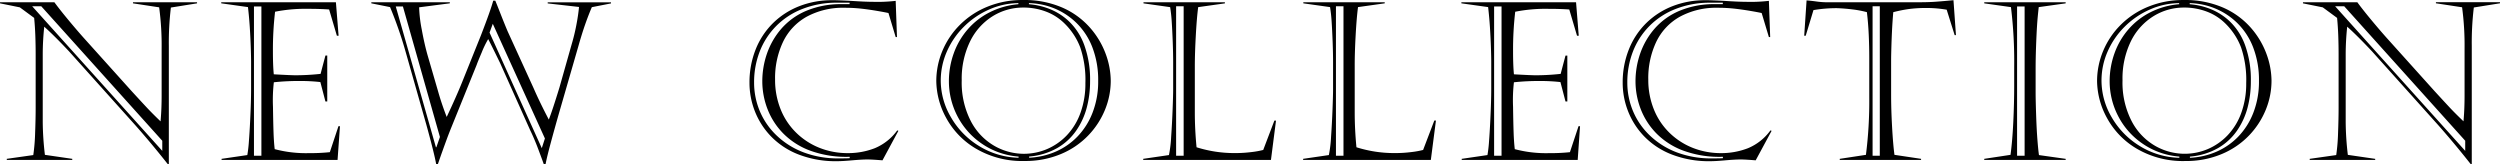 <svg xmlns="http://www.w3.org/2000/svg" width="272.067" height="17.859" viewBox="0 0 272.067 17.859">
  <path id="heading_header" d="M-135.887-17.039v-.117h5.918q.586.8,1.518,1.922t1.658,1.934l5.25,5.836q1.043,1.137,1.623,1.758t1.506,1.512q.07-.809.094-1.512t.023-1.324v-5.062a31.073,31.073,0,0,0-.27-4.512l-2.848-.434v-.117h6.973v.117l-2.848.457a32.251,32.251,0,0,0-.223,4.2V.457h-.117q-1.793-2.273-3.551-4.254l-7.172-7.992q-1.594-1.7-2.719-2.707a29.173,29.173,0,0,0-.164,2.977V-4.1A32.1,32.1,0,0,0-131-.551l2.977.434V0h-7.125V-.117l2.883-.41a20.208,20.208,0,0,0,.2-2.4q.059-1.559.059-2.777v-5.742q0-1.02-.035-2.021t-.129-1.986l-1.559-1.148Zm3.5.316L-118.227-.984v-1.1L-131.4-16.723Zm24.138.023V-.457h.809V-16.7Zm-3.562-.34v-.117h12.48l.293,3.645h-.187l-.844-2.859q-1-.07-2.238-.07a16.923,16.923,0,0,0-3.645.316,35.731,35.731,0,0,0-.234,4.336q0,1.523.094,2.473,1.852.105,2.355.105A25.357,25.357,0,0,0-101-9.363l.527-1.992h.2v4.992h-.2l-.551-2.109a19.8,19.8,0,0,0-2.25-.117,25.623,25.623,0,0,0-2.812.141,17,17,0,0,0-.094,2.66q.023,1.664.059,2.748t.129,1.869a13.272,13.272,0,0,0,3.75.434,20.12,20.12,0,0,0,2.25-.105l.938-2.824h.164L-99.151,0h-12.621V-.117l2.8-.41a14,14,0,0,0,.17-1.465q.076-.984.135-2.209t.082-2.051q.023-.826.023-1.447v-2.953q0-.562-.035-1.6t-.105-2.15q-.07-1.113-.2-2.227Zm18.994.34,4.371,15.328h.047l.387-1.125L-92.04-16.7Zm10.559,1.887-.352.961,5.684,12.574.34-1.055Zm-4.676-2.227-3.34.434a14.7,14.7,0,0,0,.287,2.426q.287,1.582.65,2.848l1.125,3.867q.375,1.336.938,2.789,1.078-2.285,1.711-3.867l2.016-5.016q1.066-2.754,1.336-3.773h.223q.141.328.563,1.406t.773,1.91L-77.814-7.8q.656,1.512,1.652,3.41.375-.937,1.16-3.5l1.336-4.723q.281-.937.492-2.016t.3-2.016l-3.41-.387v-.117h6.891v.117l-2.086.41q-.387.9-.75,1.945t-.715,2.3L-75.025-5.18q-.516,1.8-.932,3.346T-76.513.457h-.2q-.117-.34-.34-.937t-.352-.937q-.129-.34-.34-.838t-.434-.955l-3.281-7.324q-1.008-2.074-1.3-2.613a10.819,10.819,0,0,0-.709,1.465q-.463,1.09-.533,1.313L-86.743-3.6q-.281.691-.5,1.283T-87.7-1.061q-.24.662-.533,1.518h-.187Q-88.63-.727-89.5-3.867l-2.215-7.793a43.244,43.244,0,0,0-1.723-4.969l-2.039-.41v-.117h8.543Zm43.507-.07h-1.371a10.1,10.1,0,0,0-3.744.674,8.192,8.192,0,0,0-2.883,1.875,8.108,8.108,0,0,0-1.787,2.771,9.215,9.215,0,0,0-.609,3.363,8.021,8.021,0,0,0,.627,3.135,7.831,7.831,0,0,0,1.852,2.66A8.688,8.688,0,0,0-48.416-.814a10.55,10.55,0,0,0,3.8.65q.938,0,1.2-.023V-.34a11.435,11.435,0,0,1-4.154-.615,8.036,8.036,0,0,1-3.006-1.852A7.746,7.746,0,0,1-52.348-5.5a8.384,8.384,0,0,1-.58-3.047,9.23,9.23,0,0,1,.5-3,8.256,8.256,0,0,1,1.553-2.707,7.425,7.425,0,0,1,2.713-1.963,9.653,9.653,0,0,1,3.914-.732h.82Zm5.309,13.945L-39.85.047q-1.125-.094-1.629-.094-.621,0-1.676.094t-1.641.094a11.169,11.169,0,0,1-4.189-.732,8.373,8.373,0,0,1-3.006-1.98,8.26,8.26,0,0,1-1.758-2.754,8.506,8.506,0,0,1-.574-3.053,9.666,9.666,0,0,1,.674-3.65,8.3,8.3,0,0,1,1.9-2.871,8.453,8.453,0,0,1,2.871-1.84,9.638,9.638,0,0,1,3.527-.639q.492,0,.621.006l.563.023q.434.018.879.041,1.582.105,2.426.105a17.349,17.349,0,0,0,2.449-.105l.141,3.938h-.141l-.785-2.613q-.352-.082-1.242-.234t-1.74-.246a16.192,16.192,0,0,0-1.775-.094,8.294,8.294,0,0,0-4.131.967,6.2,6.2,0,0,0-2.584,2.742,9.193,9.193,0,0,0-.867,4.084,8.569,8.569,0,0,0,.621,3.3A7.381,7.381,0,0,0-49.178-2.9a7.643,7.643,0,0,0,2.537,1.611,8.258,8.258,0,0,0,3.006.551,8.044,8.044,0,0,0,2.941-.533,5.728,5.728,0,0,0,2.449-1.939ZM-24.582-17.4a10.365,10.365,0,0,1,4.324.832,8.6,8.6,0,0,1,2.994,2.18,9.048,9.048,0,0,1,1.711,2.865,8.607,8.607,0,0,1,.545,2.912,8.344,8.344,0,0,1-.615,3.129A8.876,8.876,0,0,1-17.44-2.678,8.81,8.81,0,0,1-20.416-.645a9.932,9.932,0,0,1-3.955.762,9.914,9.914,0,0,1-5.344-1.365A8.705,8.705,0,0,1-32.95-4.629a8.536,8.536,0,0,1-1.043-3.937,8.5,8.5,0,0,1,.662-3.293,8.759,8.759,0,0,1,1.922-2.854,9.012,9.012,0,0,1,3.018-1.975A10.014,10.014,0,0,1-24.582-17.4Zm.07.82a6.282,6.282,0,0,0-3.357.949,6.661,6.661,0,0,0-2.449,2.742,9.253,9.253,0,0,0-.908,4.23,9.136,9.136,0,0,0,.99,4.436,6.611,6.611,0,0,0,2.543,2.684,6.459,6.459,0,0,0,3.205.873,6.435,6.435,0,0,0,2.555-.516,6.51,6.51,0,0,0,2.156-1.506A6.931,6.931,0,0,0-18.3-5.127a9.283,9.283,0,0,0,.533-3.229,11.023,11.023,0,0,0-.562-3.891,7.264,7.264,0,0,0-1.652-2.543,5.769,5.769,0,0,0-2.1-1.359A6.984,6.984,0,0,0-24.512-16.582Zm.6-.48v.117a7.757,7.757,0,0,1,2.285.533,6.634,6.634,0,0,1,2.15,1.406,6.8,6.8,0,0,1,1.611,2.572,11.055,11.055,0,0,1,.609,3.891A11.154,11.154,0,0,1-17.616-5.7a7.952,7.952,0,0,1-1.148,2.508,6.408,6.408,0,0,1-2.068,1.9,7.41,7.41,0,0,1-3.059.926v.129a8.182,8.182,0,0,0,2.848-.645,7.364,7.364,0,0,0,2.4-1.646,7.758,7.758,0,0,0,1.658-2.619,9.328,9.328,0,0,0,.609-3.445,9.841,9.841,0,0,0-.633-3.662,7.459,7.459,0,0,0-1.723-2.643,7.529,7.529,0,0,0-2.42-1.594A7.8,7.8,0,0,0-23.914-17.062Zm-1.148.117v-.117a7.957,7.957,0,0,0-3.2.7A9.006,9.006,0,0,0-31-14.484a8.743,8.743,0,0,0-1.846,2.7,7.831,7.831,0,0,0-.662,3.176A7.867,7.867,0,0,0-32.4-4.646,8.784,8.784,0,0,0-29.34-1.512a8.538,8.538,0,0,0,4.3,1.277V-.363a8.129,8.129,0,0,1-4.02-1.418A8.089,8.089,0,0,1-31.713-4.8a8.218,8.218,0,0,1-.908-3.738,8.961,8.961,0,0,1,.527-3.059,8.178,8.178,0,0,1,1.523-2.613,7.832,7.832,0,0,1,2.408-1.863A8.485,8.485,0,0,1-25.063-16.945Zm17.166.223V-.457h.82V-16.723Zm-3.551-.316v-.117h8.859v.117l-2.906.41q-.152,1.137-.258,3.064T-5.858-10.2v5.039q0,1.816.188,3.785a13.656,13.656,0,0,0,4.137.633,14.227,14.227,0,0,0,1.9-.117,9.07,9.07,0,0,0,1.219-.223L2.8-4.277h.176L2.427,0h-13.9V-.117l2.8-.41a13.385,13.385,0,0,0,.24-2q.1-1.441.158-2.977t.059-2.168v-2.953q0-.973-.047-2.232t-.111-2.209a15.668,15.668,0,0,0-.17-1.559ZM9.5-16.723V-.457h.82V-16.723Zm-3.551-.316v-.117h8.859v.117l-2.906.41q-.152,1.137-.258,3.064T11.542-10.2v5.039q0,1.816.188,3.785a13.656,13.656,0,0,0,4.137.633,14.227,14.227,0,0,0,1.9-.117,9.07,9.07,0,0,0,1.219-.223l1.219-3.2h.176L19.827,0H5.929V-.117l2.8-.41a13.385,13.385,0,0,0,.24-2q.1-1.441.158-2.977t.059-2.168v-2.953q0-.973-.047-2.232T9.028-15.07a15.668,15.668,0,0,0-.17-1.559Zm20.763.34V-.457h.809V-16.7Zm-3.562-.34v-.117h12.48l.293,3.645h-.187l-.844-2.859q-1-.07-2.238-.07a16.923,16.923,0,0,0-3.645.316,35.731,35.731,0,0,0-.234,4.336q0,1.523.094,2.473,1.852.105,2.355.105a25.357,25.357,0,0,0,2.73-.152l.527-1.992h.2v4.992h-.2l-.551-2.109a19.8,19.8,0,0,0-2.25-.117,25.623,25.623,0,0,0-2.812.141,17,17,0,0,0-.094,2.66q.023,1.664.059,2.748t.129,1.869a13.272,13.272,0,0,0,3.75.434,20.12,20.12,0,0,0,2.25-.105L35.9-3.668h.164L35.809,0H23.188V-.117l2.8-.41a14,14,0,0,0,.17-1.465q.076-.984.135-2.209t.082-2.051Q26.4-7.078,26.4-7.7v-2.953q0-.562-.035-1.6t-.105-2.15q-.07-1.113-.2-2.227Zm28.451-.07H50.232a10.1,10.1,0,0,0-3.744.674,8.192,8.192,0,0,0-2.883,1.875,8.108,8.108,0,0,0-1.787,2.771,9.215,9.215,0,0,0-.609,3.363,8.021,8.021,0,0,0,.627,3.135,7.831,7.831,0,0,0,1.852,2.66A8.688,8.688,0,0,0,46.611-.814a10.55,10.55,0,0,0,3.8.65q.938,0,1.2-.023V-.34a11.435,11.435,0,0,1-4.154-.615,8.036,8.036,0,0,1-3.006-1.852A7.746,7.746,0,0,1,42.68-5.5a8.384,8.384,0,0,1-.58-3.047,9.23,9.23,0,0,1,.5-3,8.256,8.256,0,0,1,1.553-2.707,7.425,7.425,0,0,1,2.713-1.963,9.653,9.653,0,0,1,3.914-.732h.82ZM56.912-3.164,55.178.047q-1.125-.094-1.629-.094-.621,0-1.676.094T50.232.141a11.169,11.169,0,0,1-4.189-.732,8.373,8.373,0,0,1-3.006-1.98,8.26,8.26,0,0,1-1.758-2.754,8.506,8.506,0,0,1-.574-3.053,9.666,9.666,0,0,1,.674-3.65,8.3,8.3,0,0,1,1.9-2.871,8.453,8.453,0,0,1,2.871-1.84,9.638,9.638,0,0,1,3.527-.639q.492,0,.621.006l.563.023q.434.018.879.041,1.582.105,2.426.105a17.349,17.349,0,0,0,2.449-.105l.141,3.938h-.141l-.785-2.613q-.352-.082-1.242-.234t-1.74-.246a16.192,16.192,0,0,0-1.775-.094,8.294,8.294,0,0,0-4.131.967,6.2,6.2,0,0,0-2.584,2.742,9.193,9.193,0,0,0-.867,4.084,8.569,8.569,0,0,0,.621,3.3A7.381,7.381,0,0,0,45.85-2.9a7.643,7.643,0,0,0,2.537,1.611,8.258,8.258,0,0,0,3.006.551,8.044,8.044,0,0,0,2.941-.533,5.728,5.728,0,0,0,2.449-1.939ZM67.9-16.723V-.457h.785V-16.723Zm-5.062-.434H73.011q.926,0,1.7-.053t1.992-.17l.27,3.8h-.141l-.867-2.766a12.842,12.842,0,0,0-2.227-.187,14.317,14.317,0,0,0-1.816.105,14.414,14.414,0,0,0-1.77.352q-.094,1.09-.141,2.1t-.07,1.875q-.023.861-.023,1.178v3.891q0,1.535.105,3.439t.258,3.041l2.895.434V0H64.328V-.117l2.848-.434a46.04,46.04,0,0,0,.363-6.27v-4.242q0-1.312-.059-2.59t-.2-2.426a11.126,11.126,0,0,0-1.582-.3q-.9-.111-1.711-.135a15.023,15.023,0,0,0-2.52.211l-.844,2.789h-.164l.258-3.844q.352.023,1.02.111A8.757,8.757,0,0,0,62.839-17.156Zm20.787.457V-.457h.82V-16.7ZM88.911,0H80.052V-.117l2.859-.434q.2-1.465.3-3.533t.1-4.049V-10.1a48.828,48.828,0,0,0-.352-6.527l-2.906-.41v-.117h8.859v.117l-2.93.41q-.129,1.137-.187,2.057t-.105,2.227q-.047,1.307-.047,2.455V-7.3q0,.715.053,2.338t.141,2.748q.088,1.125.17,1.688l2.906.41Zm12.83-17.4a10.365,10.365,0,0,1,4.324.832,8.6,8.6,0,0,1,2.994,2.18,9.048,9.048,0,0,1,1.711,2.865,8.607,8.607,0,0,1,.545,2.912,8.344,8.344,0,0,1-.615,3.129,8.876,8.876,0,0,1-1.816,2.807,8.81,8.81,0,0,1-2.977,2.033,9.932,9.932,0,0,1-3.955.762,9.914,9.914,0,0,1-5.344-1.365,8.705,8.705,0,0,1-3.234-3.381,8.536,8.536,0,0,1-1.043-3.937,8.5,8.5,0,0,1,.662-3.293,8.759,8.759,0,0,1,1.922-2.854,9.012,9.012,0,0,1,3.018-1.975A10.014,10.014,0,0,1,101.741-17.4Zm.07.82a6.282,6.282,0,0,0-3.357.949A6.661,6.661,0,0,0,96-12.891,9.253,9.253,0,0,0,95.1-8.66a9.136,9.136,0,0,0,.99,4.436A6.611,6.611,0,0,0,98.63-1.541a6.459,6.459,0,0,0,3.205.873,6.435,6.435,0,0,0,2.555-.516,6.51,6.51,0,0,0,2.156-1.506,6.931,6.931,0,0,0,1.482-2.437,9.283,9.283,0,0,0,.533-3.229A11.023,11.023,0,0,0,108-12.246a7.264,7.264,0,0,0-1.652-2.543,5.769,5.769,0,0,0-2.1-1.359A6.984,6.984,0,0,0,101.811-16.582Zm.6-.48v.117a7.757,7.757,0,0,1,2.285.533,6.634,6.634,0,0,1,2.15,1.406,6.8,6.8,0,0,1,1.611,2.572,11.055,11.055,0,0,1,.609,3.891,11.154,11.154,0,0,1-.357,2.848,7.952,7.952,0,0,1-1.148,2.508,6.408,6.408,0,0,1-2.068,1.9,7.41,7.41,0,0,1-3.059.926v.129a8.182,8.182,0,0,0,2.848-.645,7.364,7.364,0,0,0,2.4-1.646,7.758,7.758,0,0,0,1.658-2.619,9.328,9.328,0,0,0,.609-3.445,9.841,9.841,0,0,0-.633-3.662,7.459,7.459,0,0,0-1.723-2.643,7.529,7.529,0,0,0-2.42-1.594A7.8,7.8,0,0,0,102.409-17.062Zm-1.148.117v-.117a7.957,7.957,0,0,0-3.2.7,9.006,9.006,0,0,0-2.742,1.875,8.743,8.743,0,0,0-1.846,2.7,7.831,7.831,0,0,0-.662,3.176,7.867,7.867,0,0,0,1.107,3.967,8.784,8.784,0,0,0,3.064,3.135,8.538,8.538,0,0,0,4.3,1.277V-.363a8.129,8.129,0,0,1-4.02-1.418A8.089,8.089,0,0,1,94.61-4.8,8.218,8.218,0,0,1,93.7-8.543a8.961,8.961,0,0,1,.527-3.059,8.178,8.178,0,0,1,1.523-2.613,7.832,7.832,0,0,1,2.408-1.863A8.485,8.485,0,0,1,101.261-16.945Zm13.474-.094v-.117h5.918q.586.8,1.518,1.922t1.658,1.934l5.25,5.836q1.043,1.137,1.623,1.758T132.207-4.2q.07-.809.094-1.512t.023-1.324v-5.062a31.073,31.073,0,0,0-.27-4.512l-2.848-.434v-.117h6.973v.117l-2.848.457a32.251,32.251,0,0,0-.223,4.2V.457h-.117Q131.2-1.816,129.442-3.8l-7.172-7.992q-1.594-1.7-2.719-2.707a29.173,29.173,0,0,0-.164,2.977V-4.1a32.1,32.1,0,0,0,.234,3.551l2.977.434V0h-7.125V-.117l2.883-.41a20.208,20.208,0,0,0,.2-2.4q.059-1.559.059-2.777v-5.742q0-1.02-.035-2.021t-.129-1.986l-1.559-1.148Zm3.5.316L132.395-.984v-1.1L119.223-16.723Z" transform="translate(135.887 17.402)"/>
</svg>
